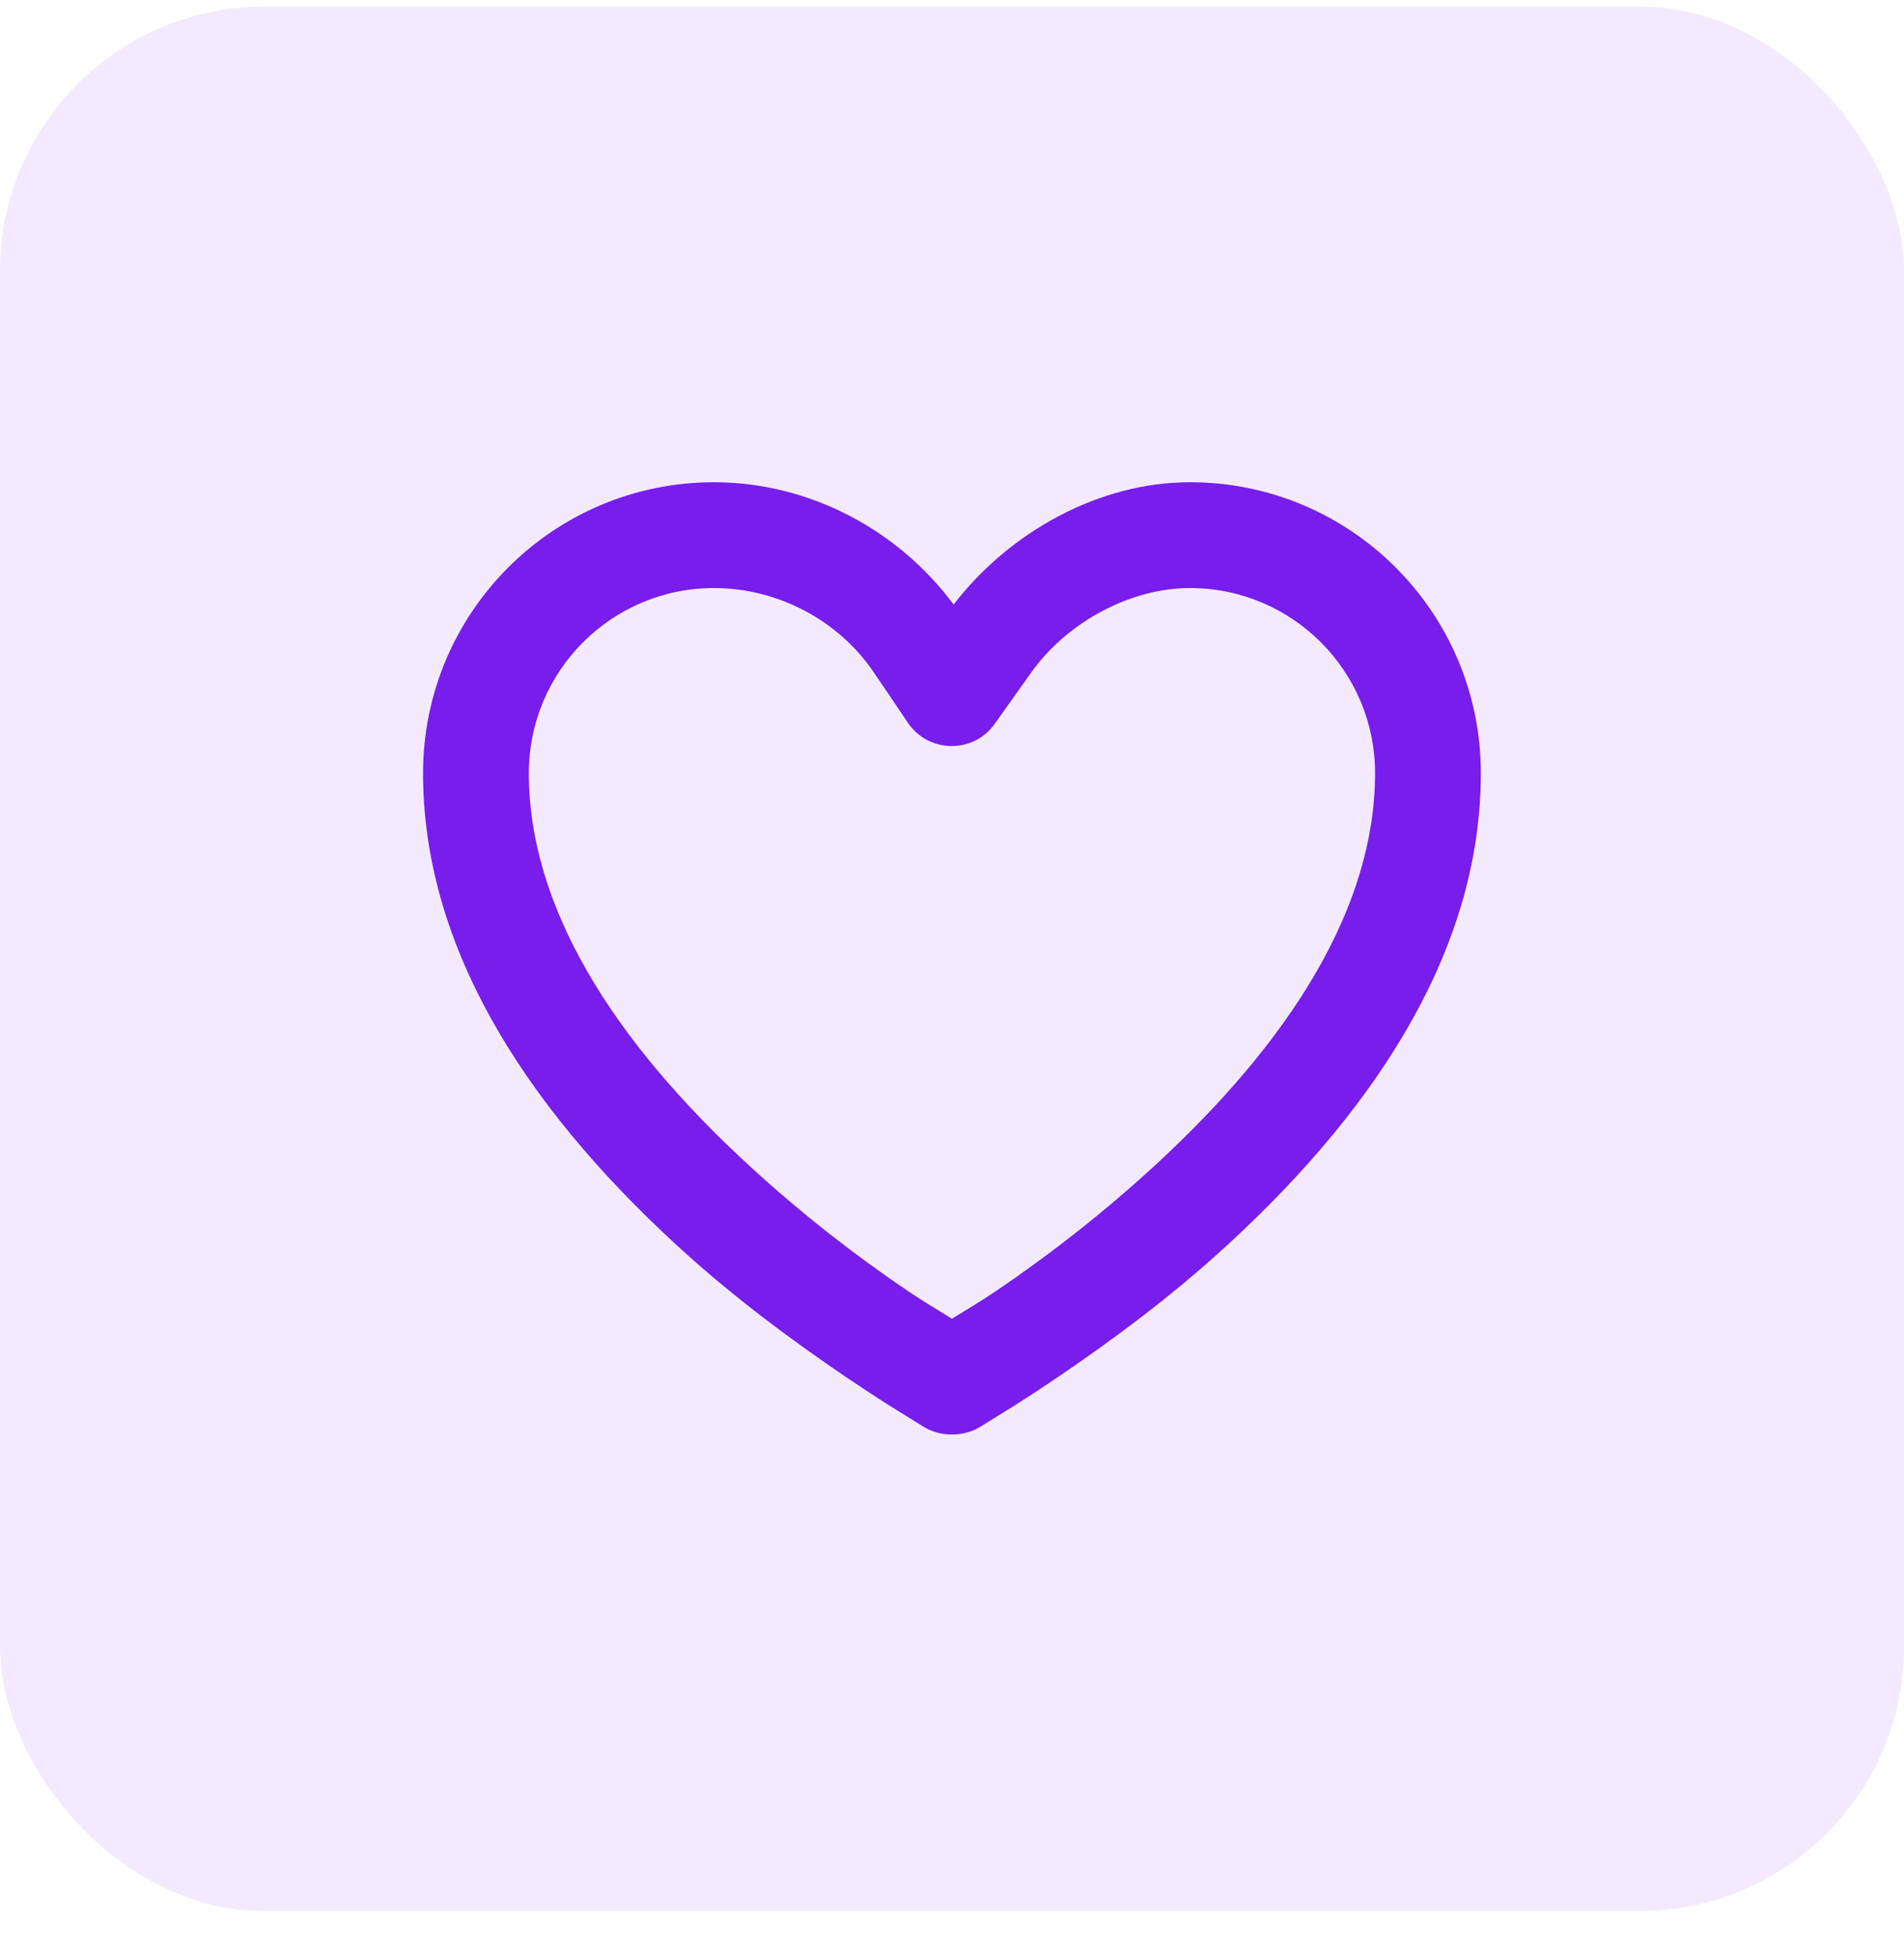 <svg xmlns="http://www.w3.org/2000/svg" width="36" height="37" viewBox="0 0 36 37" fill="none"><rect y="0.125" width="36" height="36" rx="5" fill="#9441FF" fill-opacity="0.11"></rect><path d="M13.499 9.116C10.461 9.116 7.999 11.578 7.999 14.616C7.999 17.8 9.813 20.804 12.812 23.554C13.835 24.492 14.937 25.315 16.03 26.054C16.413 26.312 16.772 26.546 17.093 26.741C17.289 26.86 17.418 26.946 17.499 26.991C17.801 27.159 18.197 27.159 18.499 26.991C18.58 26.946 18.709 26.86 18.905 26.741C19.226 26.546 19.585 26.312 19.968 26.054C21.061 25.315 22.163 24.492 23.186 23.554C26.186 20.804 27.999 17.8 27.999 14.616C27.999 11.578 25.537 9.116 22.499 9.116C20.774 9.116 19.089 10.056 18.03 11.428C16.997 10.032 15.319 9.116 13.499 9.116ZM13.499 11.116C14.713 11.116 15.847 11.732 16.499 12.678C16.562 12.77 17.062 13.505 17.155 13.647C17.542 14.24 18.405 14.258 18.811 13.678C18.91 13.537 19.431 12.805 19.499 12.71C20.18 11.758 21.372 11.116 22.499 11.116C24.432 11.116 25.999 12.683 25.999 14.616C25.999 17.119 24.438 19.646 21.811 22.054C20.866 22.92 19.859 23.71 18.843 24.397C18.535 24.605 18.261 24.767 17.999 24.928C17.737 24.767 17.462 24.605 17.155 24.397C16.139 23.71 15.132 22.92 14.187 22.054C11.56 19.646 9.999 17.119 9.999 14.616C9.999 12.683 11.566 11.116 13.499 11.116Z" fill="#781DEC"></path></svg>
